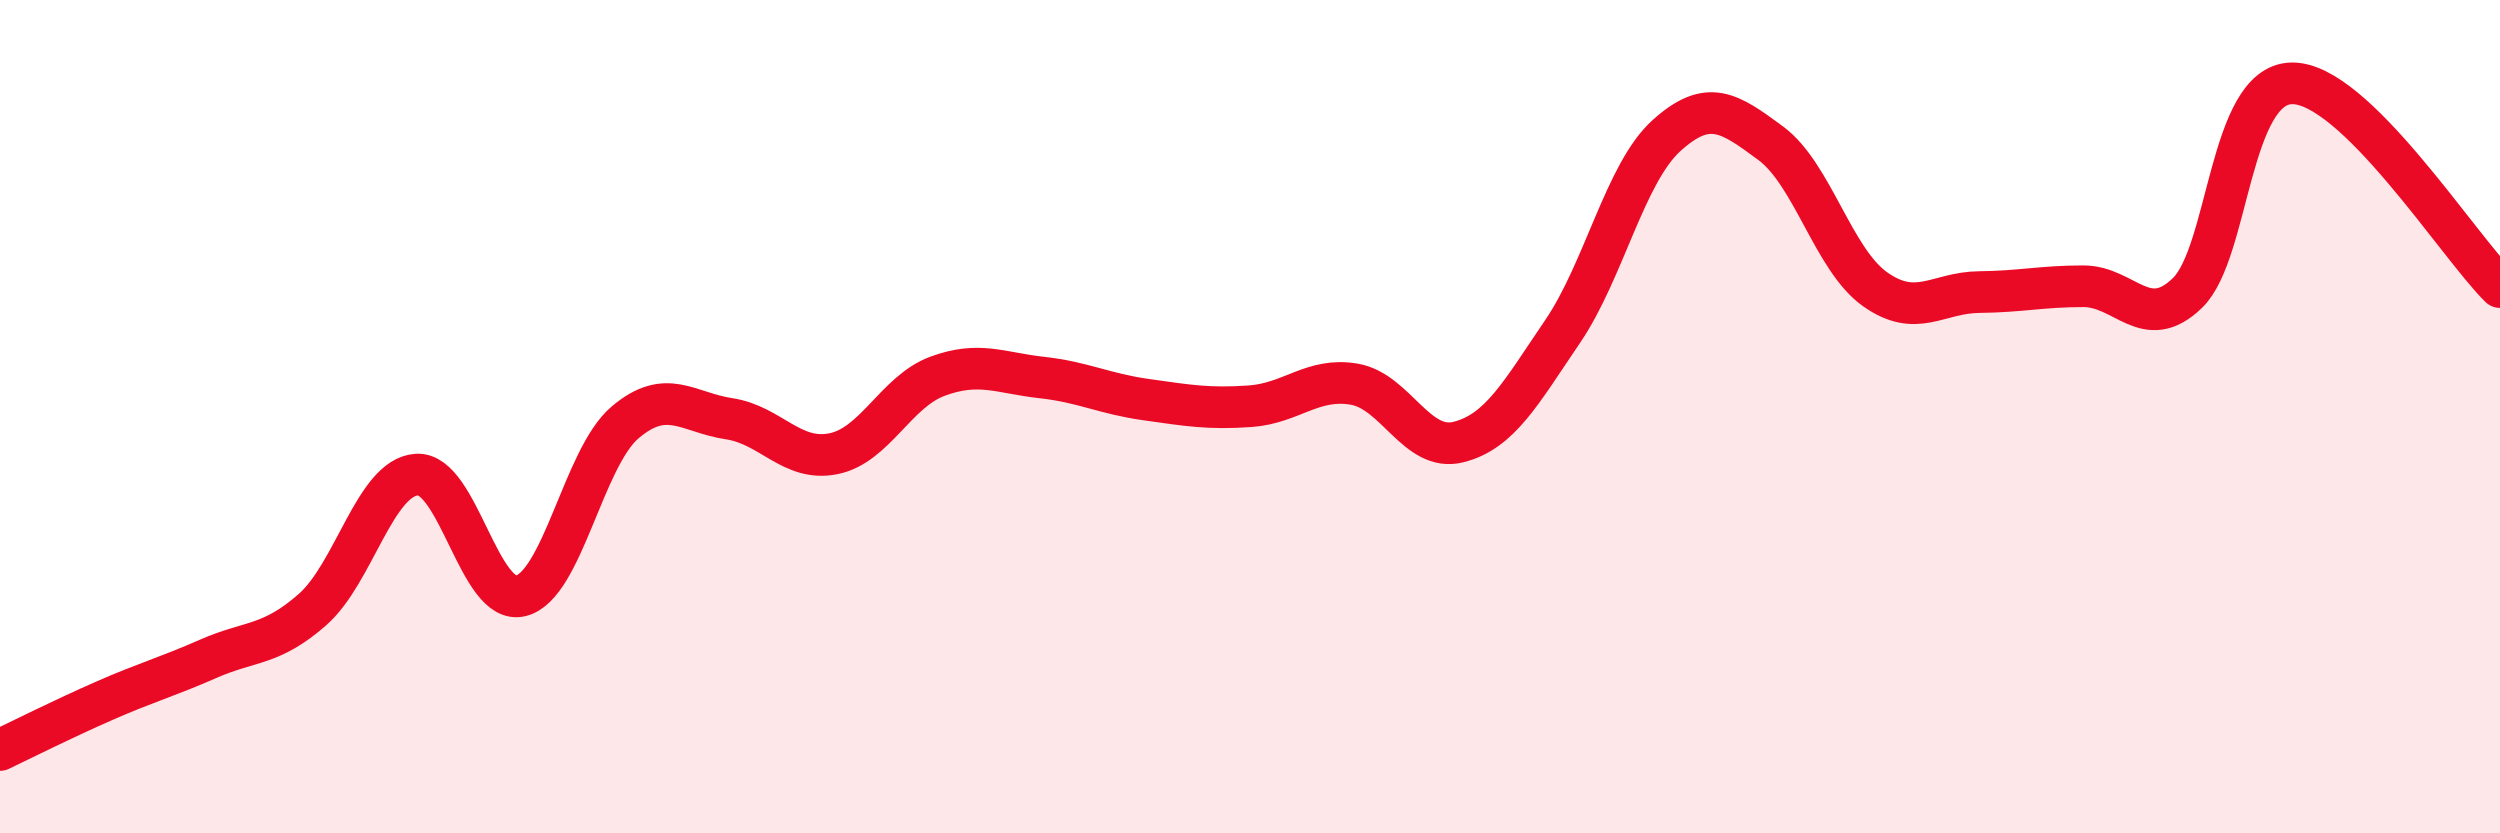 
    <svg width="60" height="20" viewBox="0 0 60 20" xmlns="http://www.w3.org/2000/svg">
      <path
        d="M 0,18 C 0.5,17.76 1.5,17.26 2.5,16.82 C 3.5,16.38 4,16.25 5,15.81 C 6,15.37 6.5,15.51 7.5,14.63 C 8.5,13.75 9,11.46 10,11.39 C 11,11.32 11.5,14.55 12.5,14.3 C 13.5,14.05 14,10.99 15,10.14 C 16,9.29 16.5,9.9 17.5,10.05 C 18.5,10.2 19,11.09 20,10.89 C 21,10.69 21.5,9.4 22.5,9.03 C 23.5,8.66 24,8.95 25,9.06 C 26,9.17 26.5,9.45 27.5,9.59 C 28.5,9.73 29,9.82 30,9.75 C 31,9.68 31.5,9.05 32.5,9.22 C 33.5,9.39 34,10.86 35,10.61 C 36,10.36 36.5,9.43 37.5,7.96 C 38.5,6.49 39,4.15 40,3.25 C 41,2.35 41.5,2.7 42.5,3.44 C 43.5,4.18 44,6.23 45,6.94 C 46,7.65 46.5,7.02 47.5,7.01 C 48.5,7 49,6.87 50,6.87 C 51,6.87 51.5,8 52.5,7.03 C 53.5,6.06 53.5,2.03 55,2 C 56.5,1.97 59,5.91 60,6.89L60 20L0 20Z"
        fill="#EB0A25"
        opacity="0.1"
        stroke-linecap="round"
        stroke-linejoin="round"
      />
      <path
        d="M 0,18 C 0.5,17.76 1.5,17.26 2.5,16.82 C 3.5,16.38 4,16.25 5,15.81 C 6,15.37 6.5,15.51 7.5,14.63 C 8.5,13.75 9,11.46 10,11.39 C 11,11.32 11.5,14.55 12.5,14.3 C 13.5,14.05 14,10.99 15,10.14 C 16,9.29 16.5,9.9 17.5,10.05 C 18.5,10.2 19,11.09 20,10.89 C 21,10.69 21.5,9.4 22.5,9.03 C 23.5,8.66 24,8.95 25,9.06 C 26,9.17 26.5,9.45 27.5,9.59 C 28.5,9.73 29,9.82 30,9.75 C 31,9.68 31.5,9.05 32.5,9.22 C 33.5,9.39 34,10.86 35,10.61 C 36,10.36 36.5,9.43 37.5,7.96 C 38.5,6.49 39,4.15 40,3.25 C 41,2.35 41.5,2.7 42.5,3.44 C 43.5,4.18 44,6.23 45,6.94 C 46,7.65 46.5,7.02 47.5,7.01 C 48.5,7 49,6.87 50,6.87 C 51,6.87 51.5,8 52.5,7.03 C 53.5,6.06 53.5,2.03 55,2 C 56.5,1.97 59,5.91 60,6.89"
        stroke="#EB0A25"
        stroke-width="1"
        fill="none"
        stroke-linecap="round"
        stroke-linejoin="round"
      />
    </svg>
  